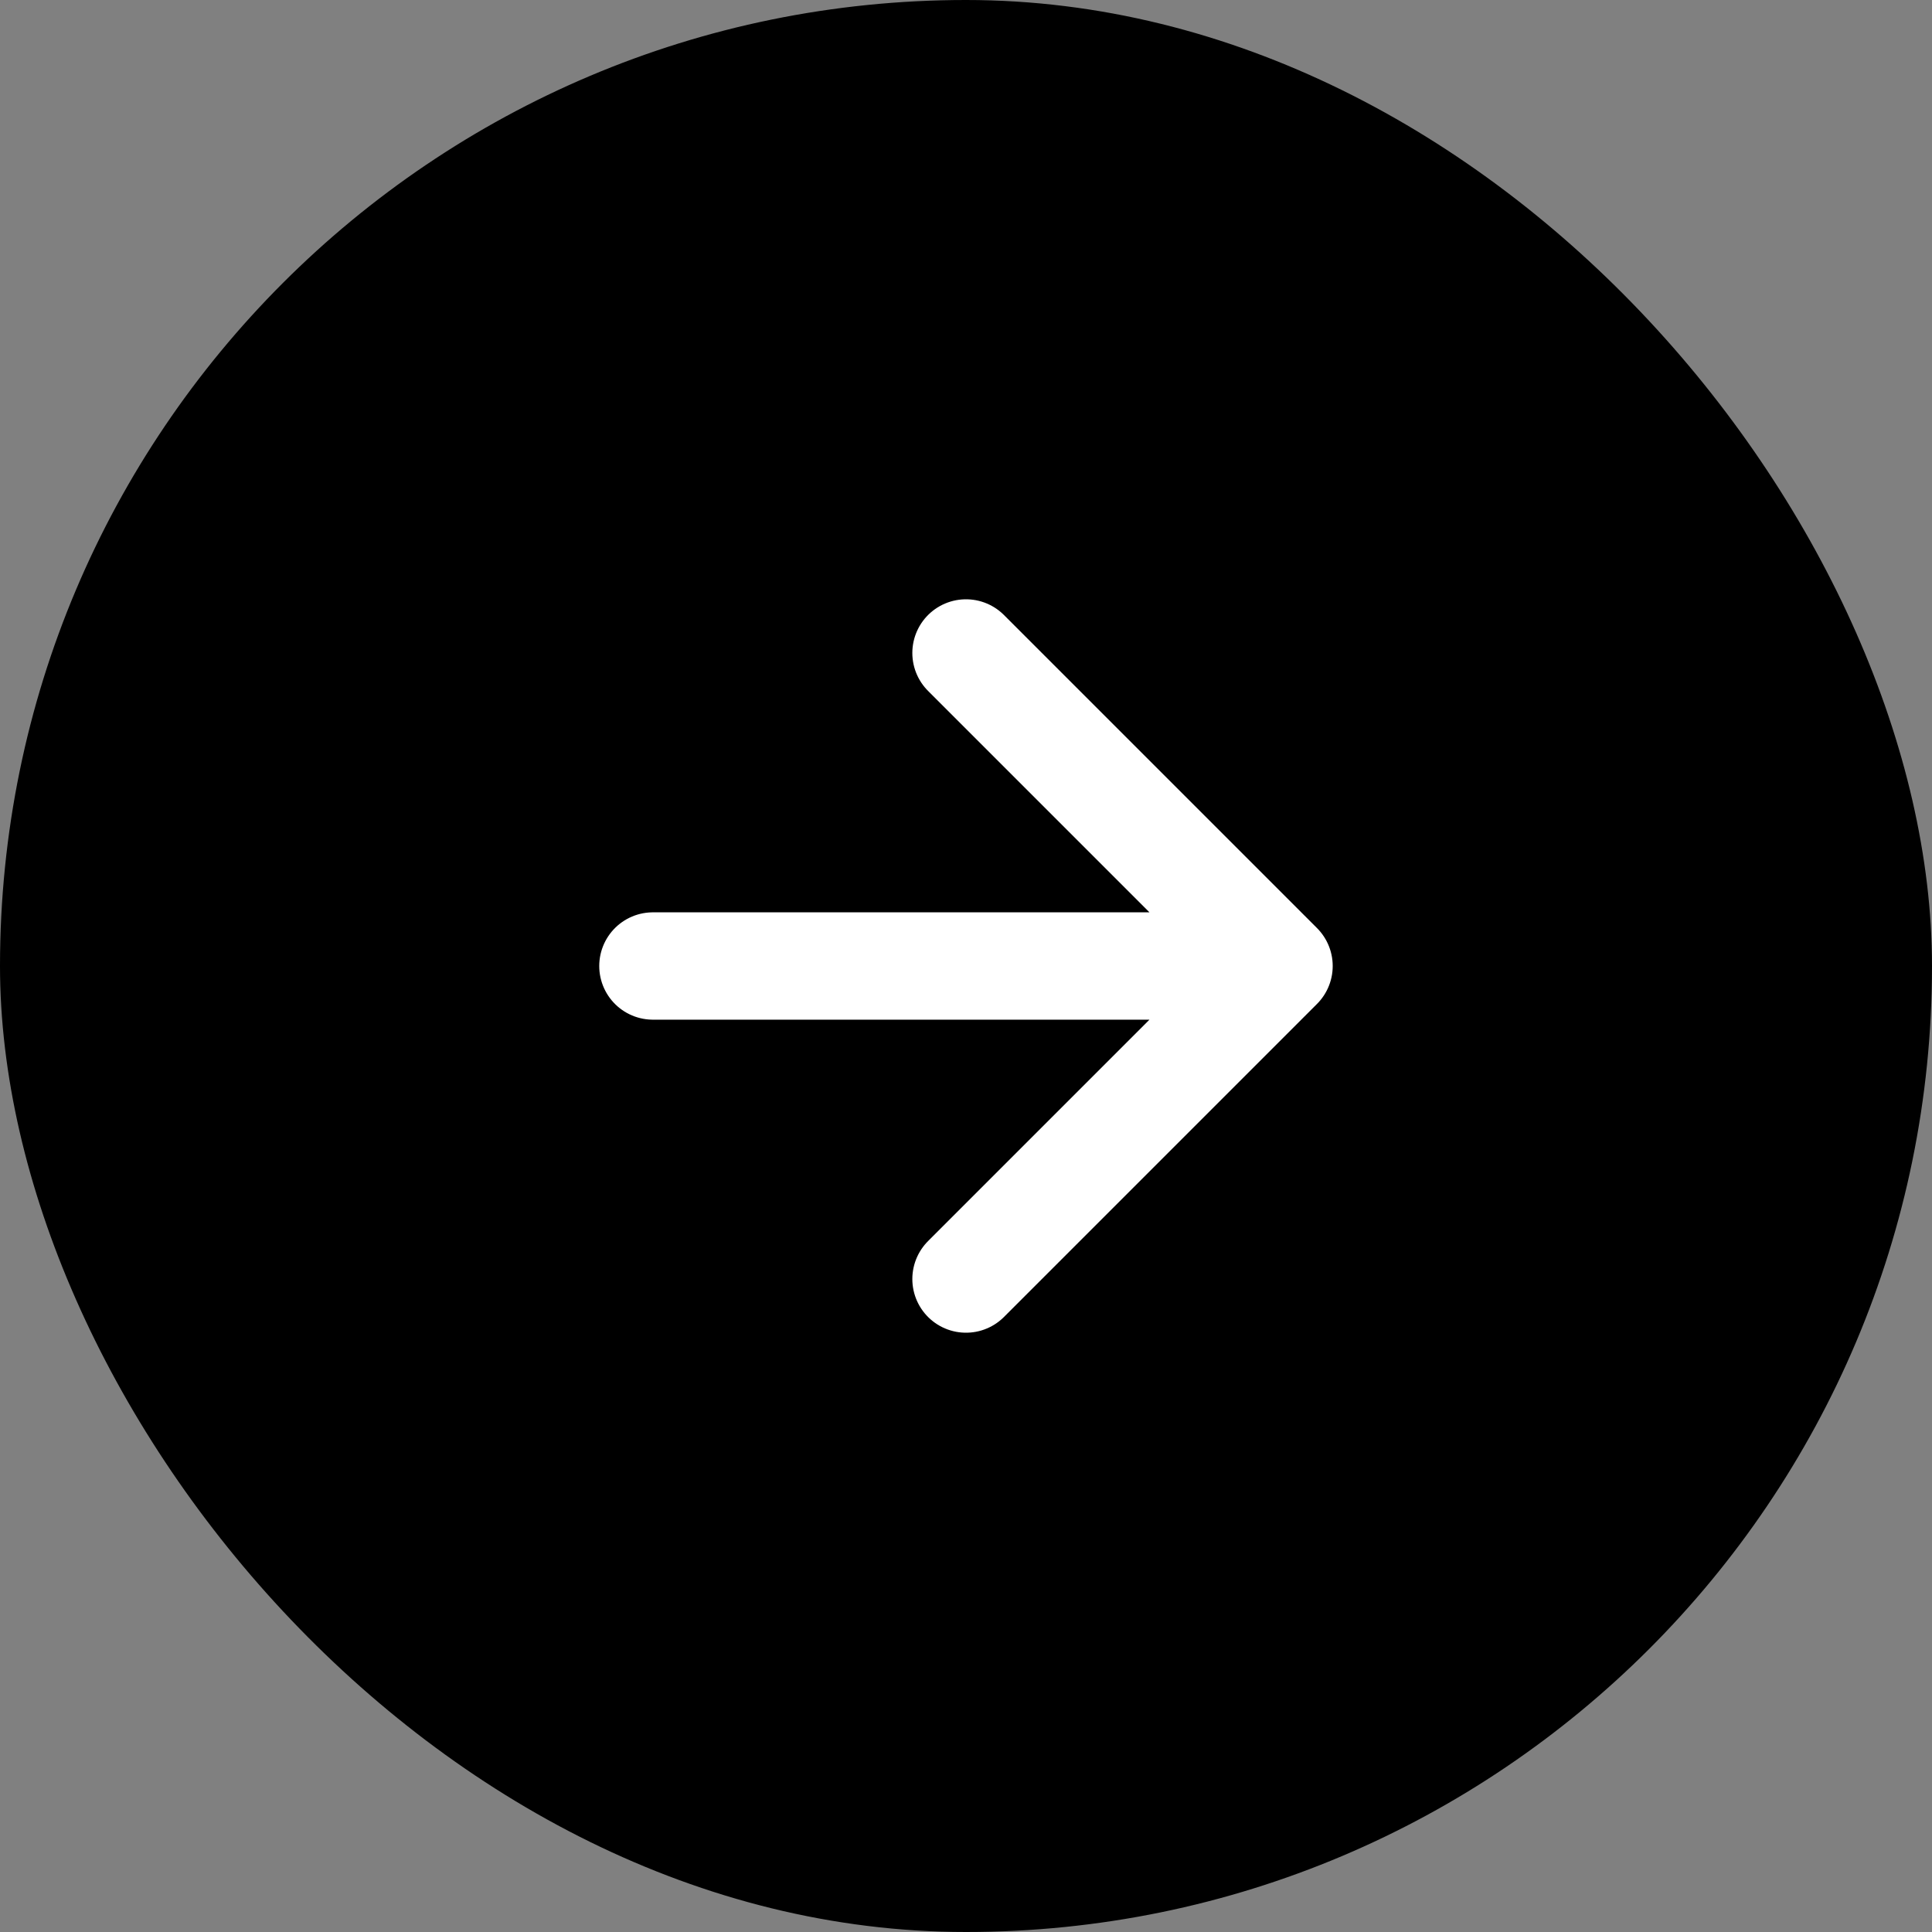 <svg width="36" height="36" viewBox="0 0 36 36" fill="none" xmlns="http://www.w3.org/2000/svg">
<rect x="0" y="0" width="36" height="36" fill="#808080" stroke="none"/>
<rect width="36" height="36" rx="18" fill="black"/>
<path d="M12.166 18H23.833M23.833 18L18 12.167M23.833 18L18 23.833" stroke="white" stroke-width="2" stroke-linecap="round" stroke-linejoin="round"/>
</svg>
